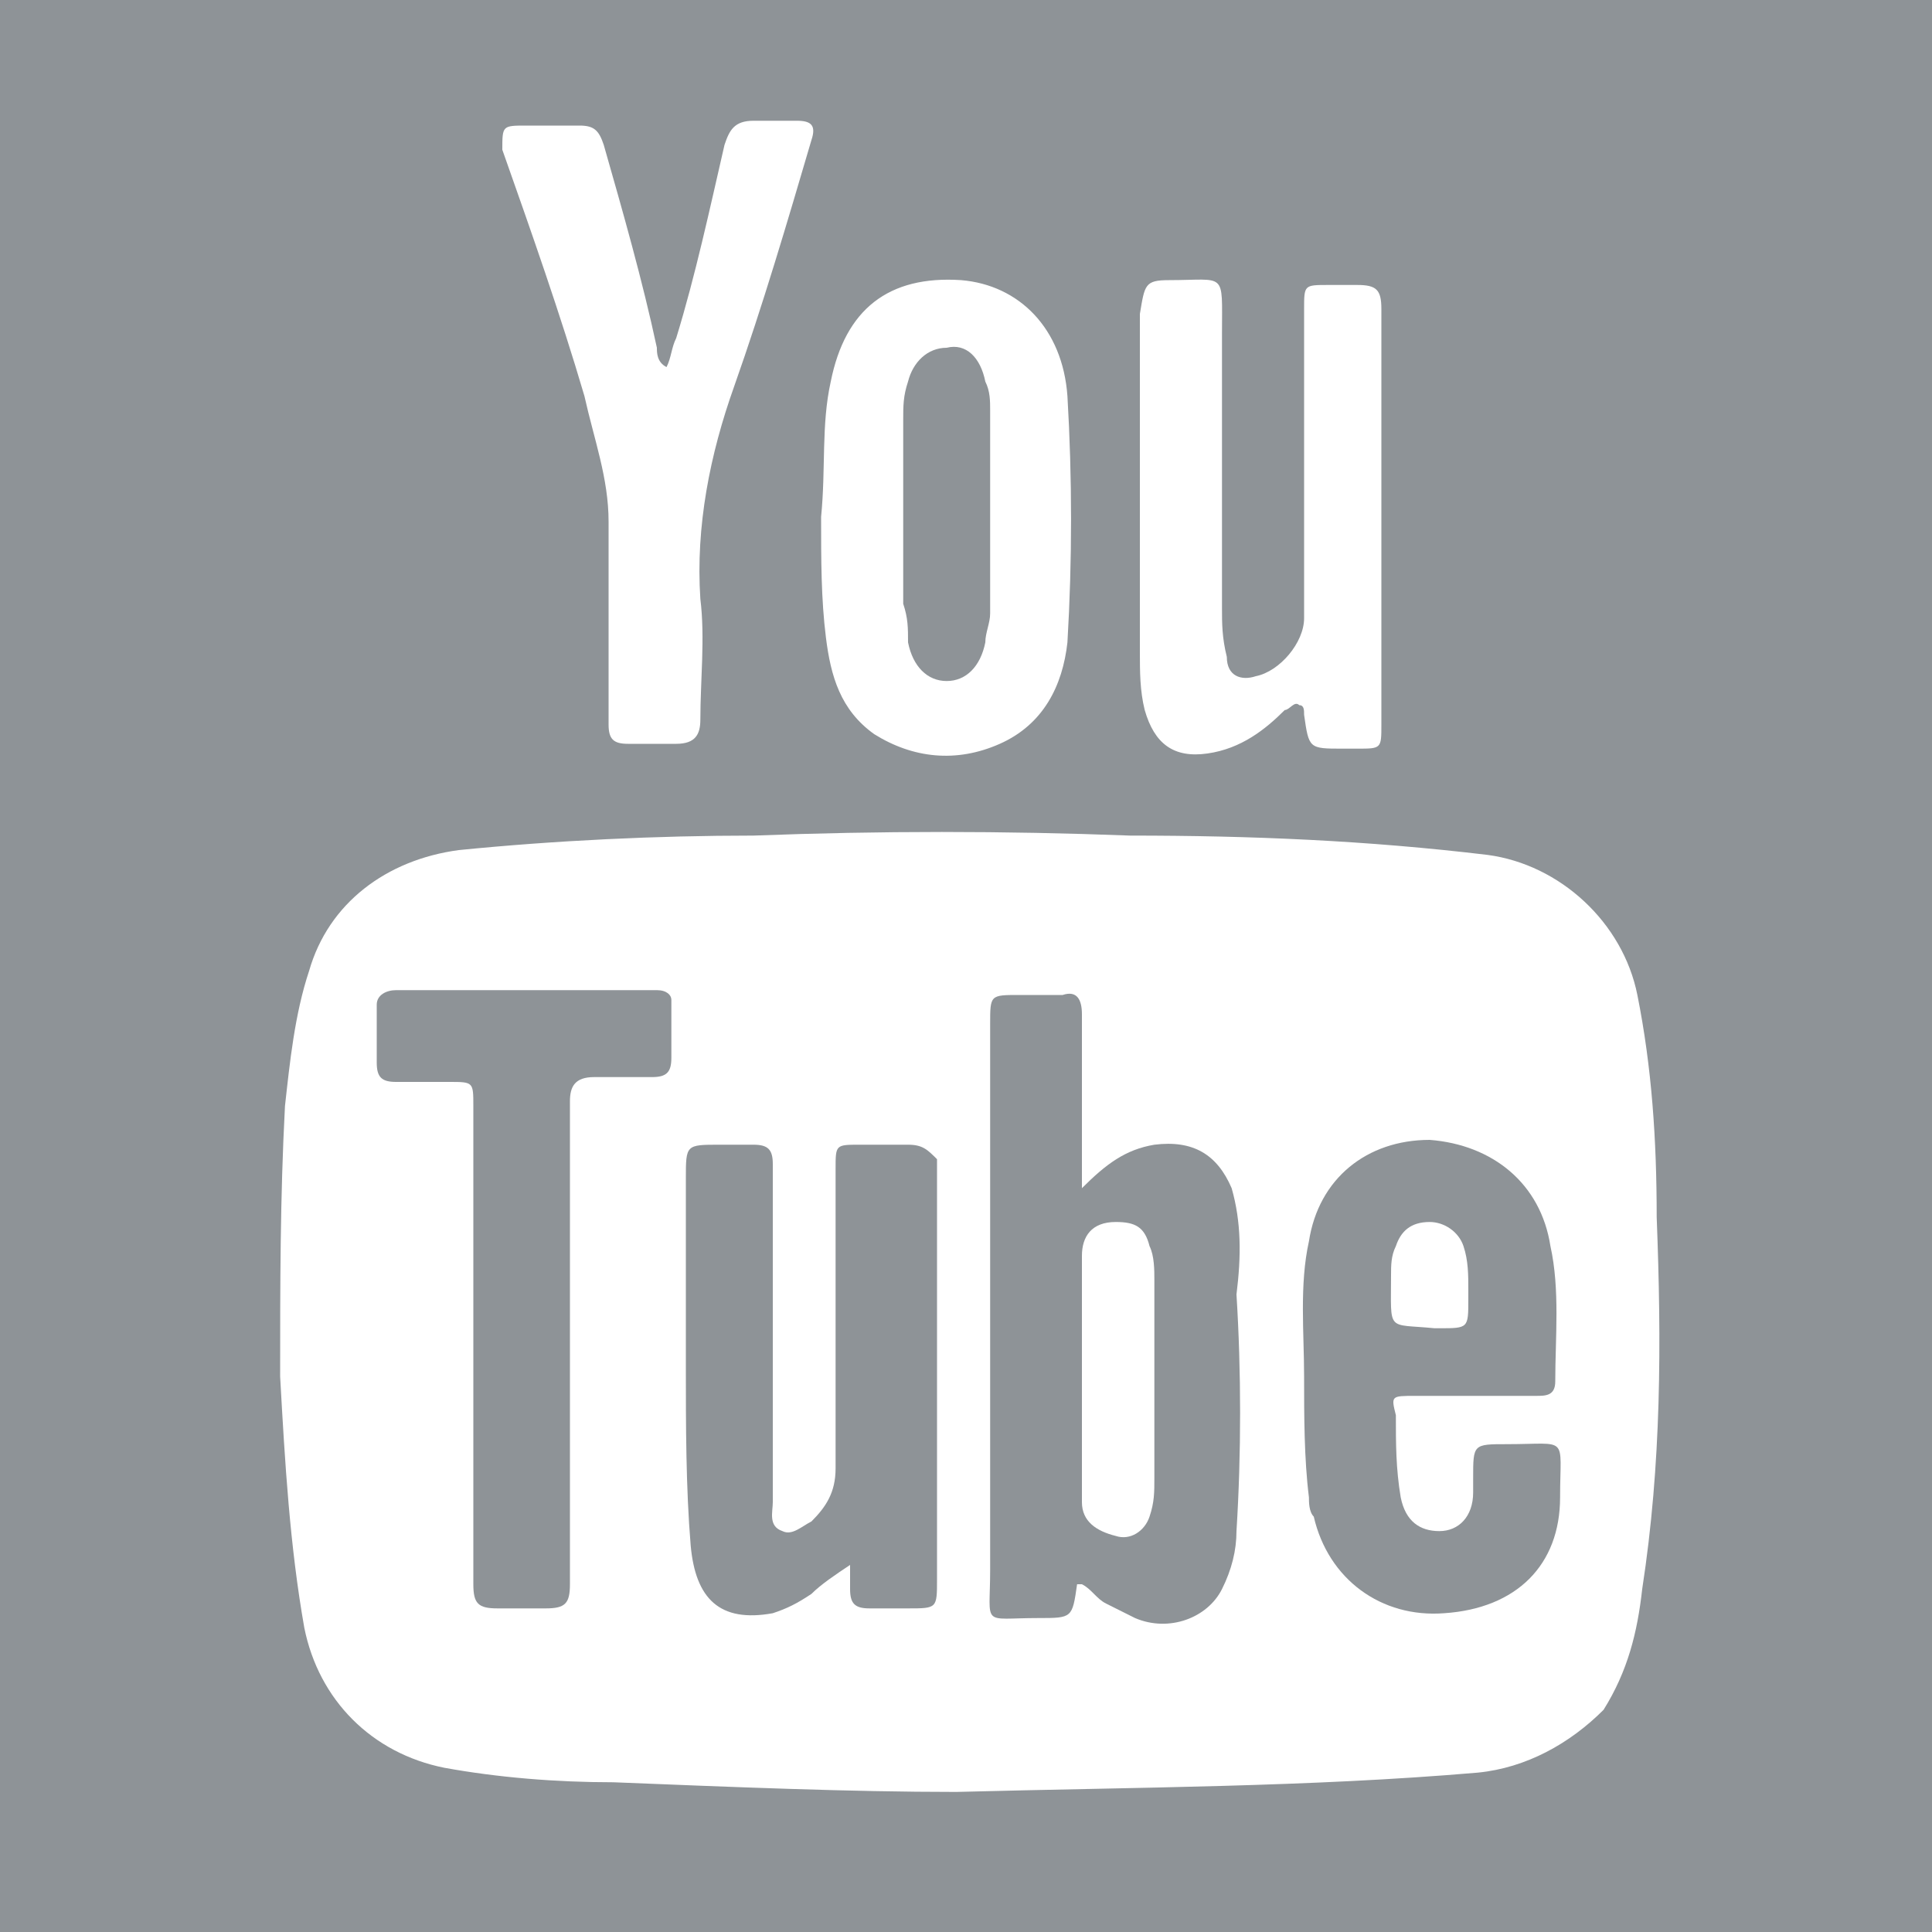 <?xml version="1.0" encoding="utf-8"?>
<!-- Generator: Adobe Illustrator 22.1.0, SVG Export Plug-In . SVG Version: 6.00 Build 0)  -->
<svg xmlns="http://www.w3.org/2000/svg" xmlns:xlink="http://www.w3.org/1999/xlink" version="1.1" id="Layer_1" x="0px" y="0px" viewBox="0 0 40 40" style="enable-background:new 0 0 40 40;" xml:space="preserve" width="40" height="40">
<style type="text/css">
	.st0{fill:#8E9397;}
</style>
<g>
	<path class="st0" d="M25.5,24.6c-0.3-0.7-0.8-1-1.6-0.9c-0.6,0.1-1,0.4-1.5,0.9c0-0.2,0-0.3,0-0.4c0-1.1,0-2.2,0-3.2   c0-0.3-0.1-0.5-0.4-0.4c-0.3,0-0.6,0-0.9,0c-0.6,0-0.6,0-0.6,0.6c0,3.8,0,7.5,0,11.3c0,1.2-0.2,1,1,1c0.7,0,0.7,0,0.8-0.7   c0,0,0,0,0.1,0c0.2,0.1,0.3,0.3,0.5,0.4c0.2,0.1,0.4,0.2,0.6,0.3c0.7,0.3,1.5,0,1.8-0.6c0.2-0.4,0.3-0.8,0.3-1.2   c0.1-1.6,0.1-3.3,0-4.9C25.7,26,25.7,25.3,25.5,24.6z M23.9,30.6c0,0.3,0,0.5-0.1,0.8c-0.1,0.3-0.4,0.5-0.7,0.4   c-0.4-0.1-0.7-0.3-0.7-0.7c0-0.9,0-1.7,0-2.6c0-0.8,0-1.7,0-2.5c0-0.4,0.2-0.7,0.7-0.7c0.4,0,0.6,0.1,0.7,0.5   c0.1,0.2,0.1,0.5,0.1,0.7C23.9,27.9,23.9,29.2,23.9,30.6z"/>
	<path class="st0" d="M18.8,23.7c-0.3,0-0.7,0-1,0c-0.5,0-0.5,0-0.5,0.5c0,2.1,0,4.2,0,6.2c0,0.5-0.2,0.8-0.5,1.1   c-0.2,0.1-0.4,0.3-0.6,0.2c-0.3-0.1-0.2-0.4-0.2-0.6c0-1.4,0-2.7,0-4.1c0-1,0-2,0-2.9c0-0.3-0.1-0.4-0.4-0.4c-0.2,0-0.5,0-0.7,0   c-0.7,0-0.7,0-0.7,0.7c0,1.3,0,2.6,0,3.9c0,1.2,0,2.5,0.1,3.7c0.1,1.1,0.6,1.6,1.7,1.4c0.3-0.1,0.5-0.2,0.8-0.4   c0.2-0.2,0.5-0.4,0.8-0.6c0,0.2,0,0.4,0,0.5c0,0.3,0.1,0.4,0.4,0.4c0.3,0,0.5,0,0.8,0c0.6,0,0.6,0,0.6-0.6c0-2.8,0-5.6,0-8.4   c0-0.1,0-0.2,0-0.3C19.2,23.8,19.1,23.7,18.8,23.7z"/>
	<path class="st0" d="M29.3,28.9c0.8,0,1.7,0,2.5,0c0.2,0,0.4,0,0.4-0.3c0-0.9,0.1-1.9-0.1-2.8c-0.2-1.3-1.2-2.1-2.5-2.2   c-1.3,0-2.3,0.8-2.5,2.1c-0.2,0.9-0.1,1.9-0.1,2.8c0,0.8,0,1.7,0.1,2.5c0,0.1,0,0.3,0.1,0.4c0.3,1.3,1.4,2.1,2.7,2   c1.5-0.1,2.4-1,2.4-2.4c0-1.3,0.2-1.1-1.1-1.1c0,0,0,0,0,0c-0.7,0-0.7,0-0.7,0.7c0,0.1,0,0.2,0,0.3c0,0.5-0.3,0.8-0.7,0.8   c-0.4,0-0.7-0.2-0.8-0.7c-0.1-0.6-0.1-1.1-0.1-1.7C28.8,28.9,28.8,28.9,29.3,28.9z M28.8,26.4c0-0.2,0-0.4,0.1-0.6   c0.1-0.3,0.3-0.5,0.7-0.5c0.3,0,0.6,0.2,0.7,0.5c0.1,0.3,0.1,0.6,0.1,0.9c0,0.1,0,0.1,0,0.2c0,0.6,0,0.6-0.6,0.6c0,0-0.1,0-0.1,0   C28.7,27.4,28.8,27.6,28.8,26.4z"/>
	<path class="st0" d="M13.6,20.5c-1.8,0-3.6,0-5.4,0c-0.2,0-0.4,0.1-0.4,0.3c0,0.4,0,0.8,0,1.2c0,0.3,0.1,0.4,0.4,0.4   c0.4,0,0.8,0,1.1,0c0.5,0,0.5,0,0.5,0.5c0,2.2,0,4.5,0,6.7c0,1.1,0,2.2,0,3.2c0,0.4,0.1,0.5,0.5,0.5c0.3,0,0.7,0,1,0   c0.4,0,0.5-0.1,0.5-0.5c0-1.7,0-3.4,0-5s0-3.4,0-5c0-0.3,0.1-0.5,0.5-0.5c0.4,0,0.8,0,1.2,0c0.3,0,0.4-0.1,0.4-0.4   c0-0.4,0-0.8,0-1.2C13.9,20.6,13.8,20.5,13.6,20.5z"/>
	<path class="st0" d="M18.8,13.3c0.1,0.5,0.4,0.8,0.8,0.8c0.4,0,0.7-0.3,0.8-0.8c0-0.2,0.1-0.4,0.1-0.6c0-1.4,0-2.8,0-4.2   c0-0.2,0-0.4-0.1-0.6c-0.1-0.5-0.4-0.8-0.8-0.7c-0.4,0-0.7,0.3-0.8,0.7c-0.1,0.3-0.1,0.5-0.1,0.8c0,0.6,0,1.2,0,1.9   c0,0.6,0,1.3,0,1.9C18.8,12.8,18.8,13,18.8,13.3z"/>
	<path class="st0" d="M33,0L33,0c-0.1,0-0.2,0-0.3,0c-8.5,0-17,0-25.4,0C7.2,0,7.1,0,7,0v0H0v10h0c0,6.7,0,13.3,0,20h0v10h7v0   c8.7,0,17.3,0,26,0v0h7v-6.5c0-1.2,0-2.3,0-3.5c0-6.7,0-13.3,0-20c0-1.2,0-2.3,0-3.5V0H33z M24.2,5.8c1.2,0,1.1-0.2,1.1,1.1   c0,1.9,0,3.8,0,5.7c0,0.3,0,0.6,0.1,1c0,0.4,0.3,0.5,0.6,0.4c0.5-0.1,1-0.7,1-1.2c0-2.1,0-4.2,0-6.4c0-0.5,0-0.5,0.5-0.5   c0.2,0,0.4,0,0.6,0c0.4,0,0.5,0.1,0.5,0.5c0,1.4,0,2.9,0,4.3c0,1.4,0,2.8,0,4.3c0,0.5,0,0.5-0.5,0.5c-0.1,0-0.2,0-0.3,0   c-0.7,0-0.7,0-0.8-0.7c0-0.1,0-0.2-0.1-0.2c-0.1-0.1-0.2,0.1-0.3,0.1c-0.4,0.4-0.9,0.8-1.6,0.9c-0.7,0.1-1.1-0.2-1.3-0.9   c-0.1-0.4-0.1-0.8-0.1-1.2c0-2.3,0-4.7,0-7C23.7,5.9,23.7,5.8,24.2,5.8z M17.2,7.9c0.3-1.5,1.2-2.2,2.7-2.1c1.2,0.1,2.1,1,2.2,2.4   c0.1,1.7,0.1,3.4,0,5.1c-0.1,0.9-0.5,1.7-1.4,2.1c-0.9,0.4-1.8,0.3-2.6-0.2c-0.7-0.5-0.9-1.2-1-2c-0.1-0.8-0.1-1.6-0.1-2.5   C17.1,9.7,17,8.8,17.2,7.9z M10.9,2.6c0.4,0,0.7,0,1.1,0c0.3,0,0.4,0.1,0.5,0.4c0.4,1.4,0.8,2.8,1.1,4.2c0,0.1,0,0.3,0.2,0.4   C13.9,7.4,13.9,7.2,14,7c0.4-1.3,0.7-2.7,1-4c0.1-0.3,0.2-0.5,0.6-0.5c0.3,0,0.6,0,0.9,0c0.3,0,0.4,0.1,0.3,0.4   c-0.5,1.7-1,3.4-1.6,5.1c-0.5,1.4-0.8,2.9-0.7,4.4c0.1,0.8,0,1.7,0,2.5c0,0.3-0.1,0.5-0.5,0.5c-0.3,0-0.7,0-1,0   c-0.3,0-0.4-0.1-0.4-0.4c0-1.4,0-2.8,0-4.2c0-0.9-0.3-1.7-0.5-2.6c-0.5-1.7-1.1-3.4-1.7-5.1C10.4,2.6,10.4,2.6,10.9,2.6z    M30.6,36.7c-3.5,0.3-7,0.3-10.8,0.4c-2.2,0-4.6-0.1-7.1-0.2c-1.2,0-2.4-0.1-3.5-0.3c-1.5-0.3-2.6-1.4-2.9-2.9   c-0.3-1.7-0.4-3.4-0.5-5.2c0-1.9,0-3.7,0.1-5.6C6,22,6.1,21,6.4,20.1c0.4-1.4,1.6-2.3,3.1-2.5c2-0.2,4.1-0.3,6.1-0.3   c2.6-0.1,5.2-0.1,7.8,0c2.5,0,4.9,0.1,7.4,0.4c1.5,0.2,2.8,1.4,3.1,2.9c0.3,1.5,0.4,3,0.4,4.6c0.1,2.6,0.1,5.1-0.3,7.7   c-0.1,0.9-0.3,1.7-0.8,2.5C32.5,36.1,31.6,36.6,30.6,36.7z"/>
</g>
</svg>
